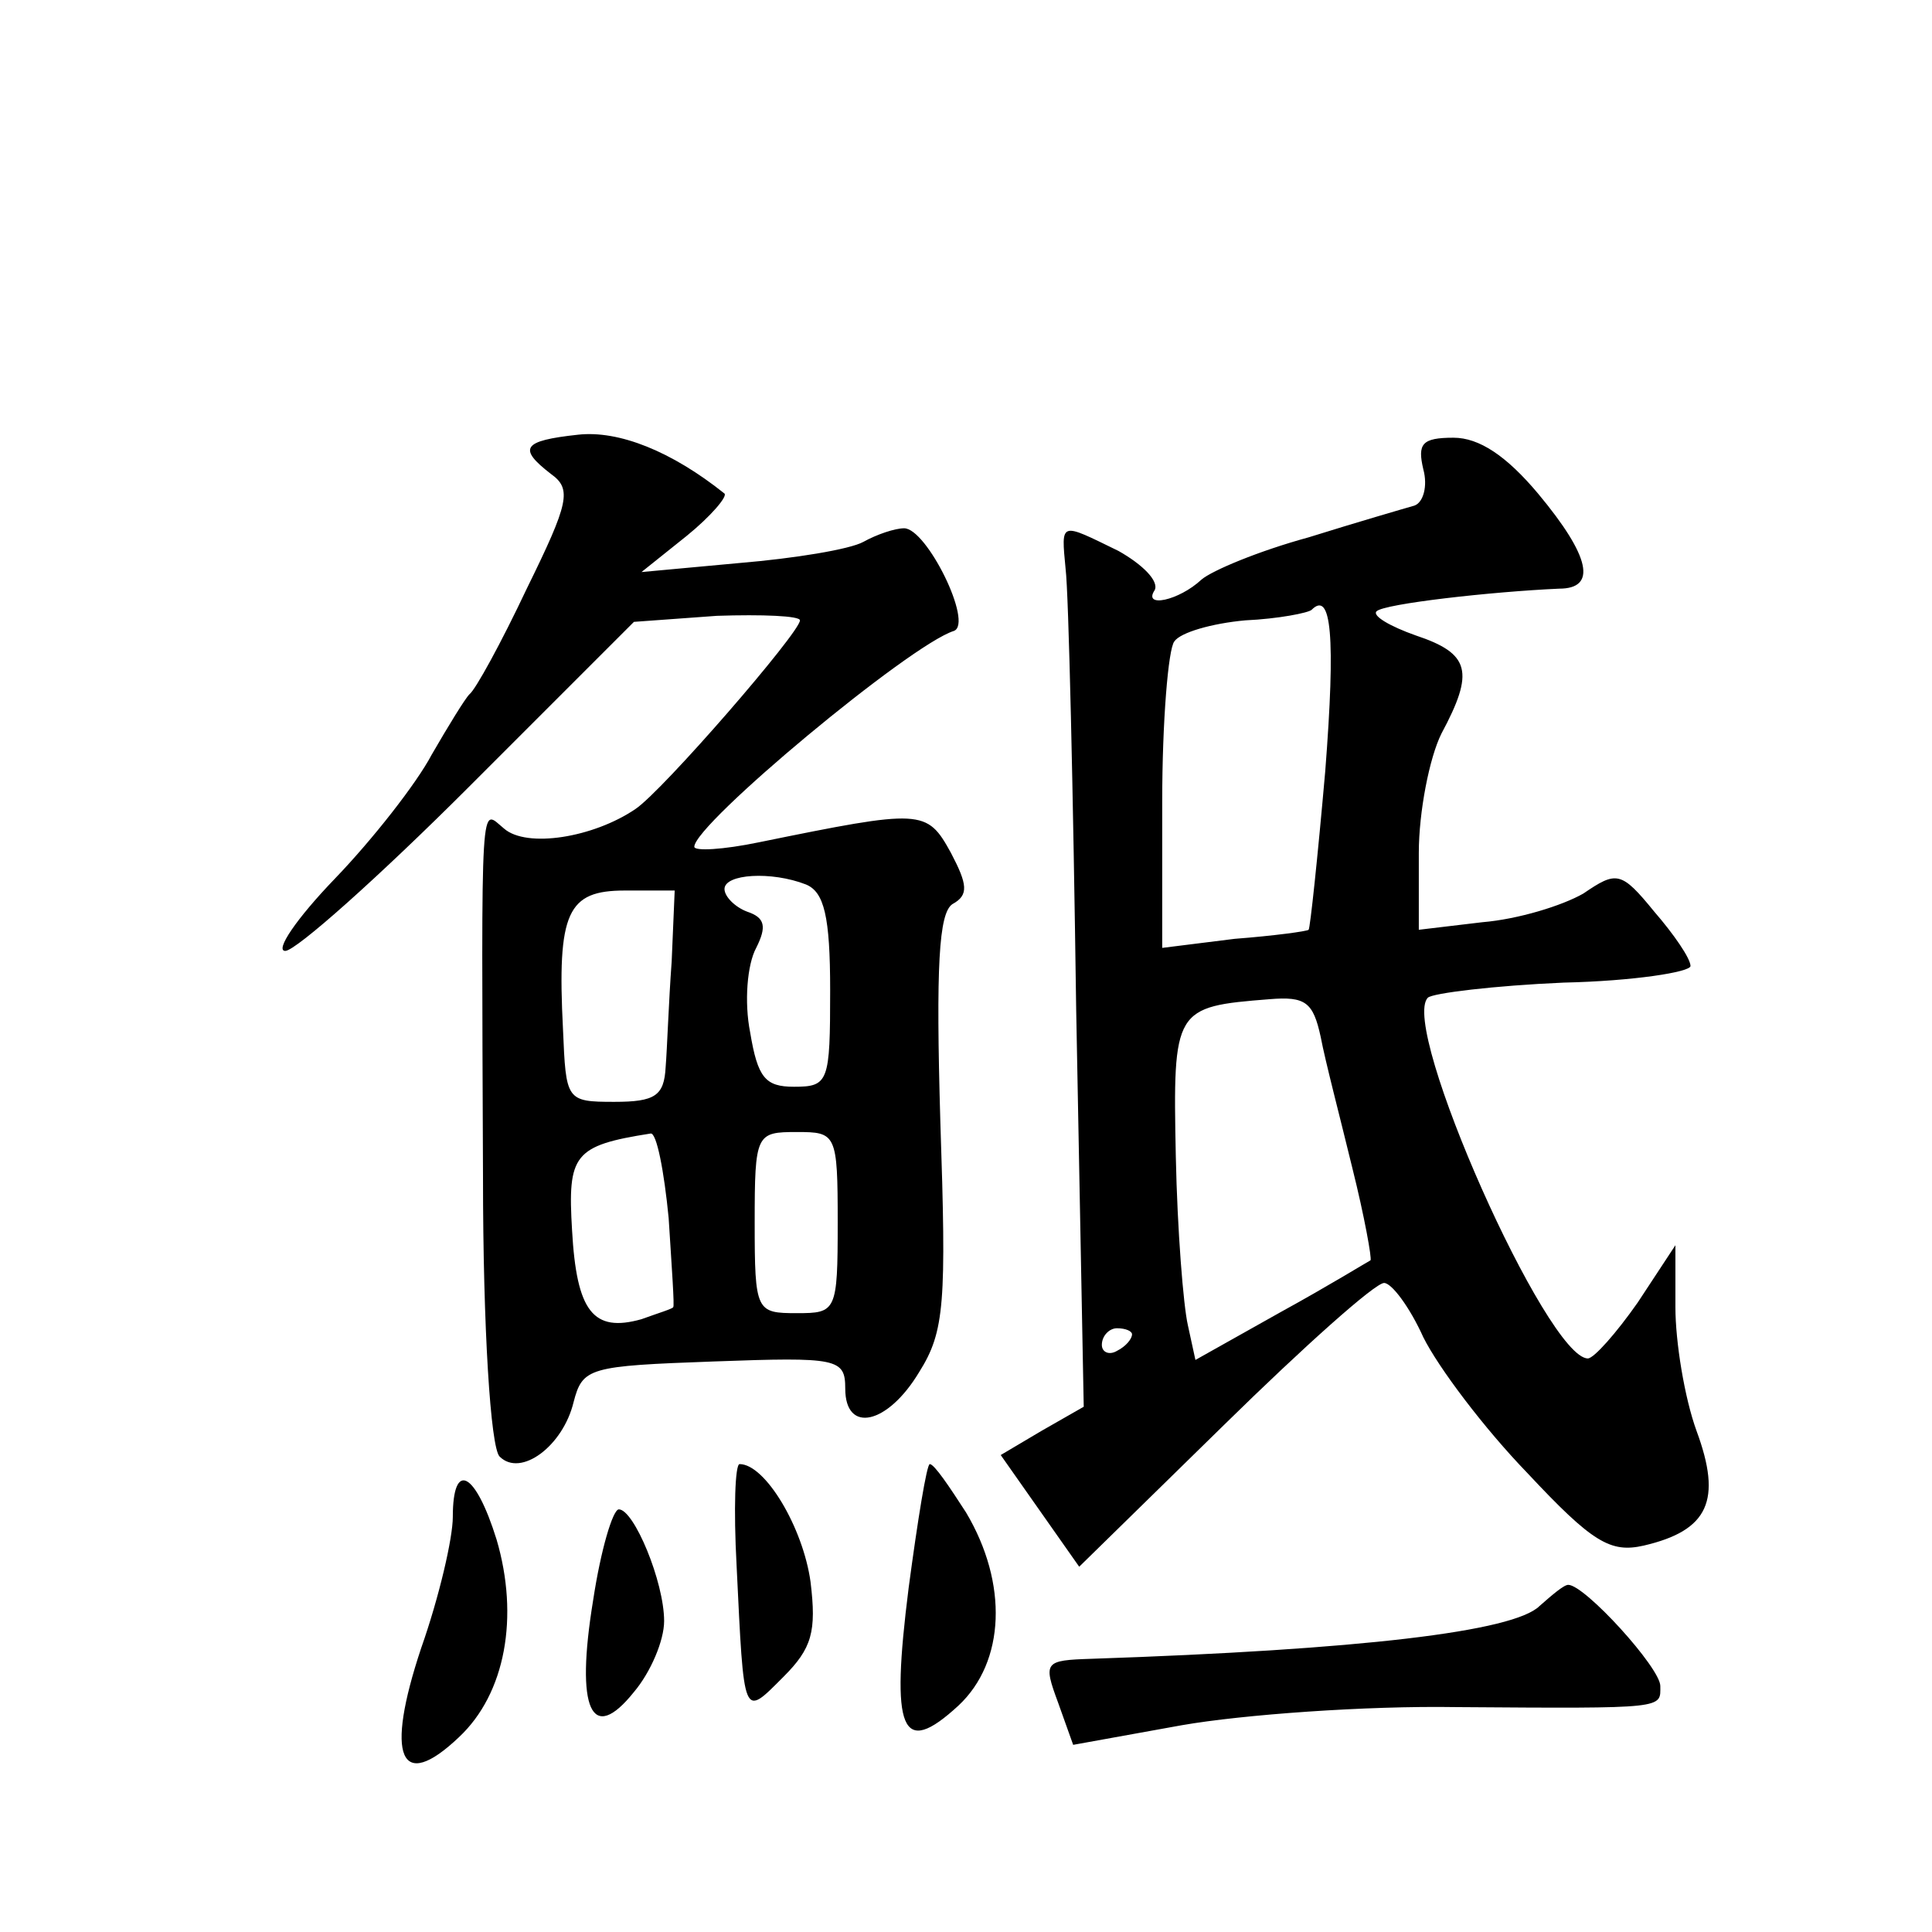 <?xml version="1.0" standalone="no"?>
<!DOCTYPE svg PUBLIC "-//W3C//DTD SVG 20010904//EN"
 "http://www.w3.org/TR/2001/REC-SVG-20010904/DTD/svg10.dtd">
<svg version="1.0" xmlns="http://www.w3.org/2000/svg"
 width="128pt" height="128pt" viewBox="0 0 128 128"
 preserveAspectRatio="xMidYMid meet">
<g transform="translate(0,128) scale(0.1,-0.1)"
fill="#0" stroke="none">
<path d="M383 992 c-37 -4 -40 -9 -18 -26 14 -10 12 -19 -16 -76 -17 -36 -34 -67
-38 -70 -3 -3 -14 -21 -25 -40 -10 -19 -39 -56 -64 -82 -26 -27 -40 -48 -33 -48
7 0 62 49 122 109 l109 109 55 4 c30 1 55 0 55 -3 0 -8 -91 -113 -109 -125 -28
-19 -72 -26 -87 -13 -16 13 -15 29 -14 -231 0 -100 5 -179 11 -185 14 -14 42 7
49 36 6 23 10 24 93 27 82 3 87 2 87 -18 0 -30 28 -24 49 11 17 27 18 46 14 166
-3 103 -1 138 8 144 11 6 10 13 -1 34 -16 29 -19 29 -127 7 -24 -5 -43 -6 -43 -3
0 15 143 134 172 143 13 5 -18 68 -33 68 -6 0 -18 -4 -27 -9 -9 -5 -46 -11 -82
-14 l-65 -6 30 24 c16 13 27 26 25 28 -35 28 -70 42 -97 39z m151 -298 c12 -5 16
-21 16 -70 0 -61 -1 -64 -24 -64 -19 0 -24 6 -29 36 -4 20 -2 45 4 56 7 14 6 20
-6 24 -8 3 -15 10 -15 15 0 10 31 12 54 3z m-89 -51 c-2 -27 -3 -58 -4 -70 -1 -19
-7 -23 -34 -23 -32 0 -32 1 -34 48 -4 78 3 92 41 92 l33 0 -2 -47z m-2 -170 c2
-32 4 -59 3 -59 0 -1 -10 -4 -21 -8 -32 -9 -43 5 -46 59 -3 50 1 56 52 64 4 1 9
-25 12 -56z m112 -3 c0 -59 -1 -60 -27 -60 -27 0 -28 1 -28 60 0 59 1 60 28 60
26 0 27 -1 27 -60z M943 969 c3 -11 0 -22 -6 -24 -7 -2 -38 -11 -70 -21 -33 -9
-64 -22 -71 -28 -15 -14 -39 -19 -31 -7 3 6 -8 17 -24 26 -39 19 -38 20 -35 -12
2 -16 5 -147 7 -292 l5 -263 -28 -16 -27 -16 26 -37 26 -37 96 94 c53 52 100 94
106 94 5 0 17 -16 26 -36 10 -20 40 -60 69 -90 43 -46 55 -53 77 -48 43 10 52 30
35 76 -8 22 -14 59 -14 82 l0 41 -25 -38 c-14 -20 -29 -37 -33 -37 -27 0 -125 220
-106 239 3 3 44 8 90 10 46 1 84 7 84 11 0 5 -11 21 -24 36 -22 27 -25 27 -47 12
-14 -8 -43 -17 -67 -19 l-42 -5 0 51 c0 27 7 63 15 79 22 41 19 53 -17 65 -17 6
-29 13 -26 16 5 5 76 13 121 15 25 0 21 21 -14 63 -21 25 -39 37 -56 37 -21 0 -24
-4 -20 -21z m-65 -200 c-5 -57 -10 -104 -11 -105 -1 -1 -23 -4 -49 -6 l-48 -6 0
97 c0 53 4 101 8 106 4 6 25 12 47 14 22 1 42 5 44 7 13 13 16 -17 9 -107z m-3
-176 c3 -16 13 -54 21 -87 8 -32 13 -60 12 -61 -2 -1 -28 -17 -59 -34 l-57 -32
-5 23 c-3 13 -7 63 -8 112 -2 98 -1 99 62 104 24 2 29 -2 34 -25z m-125 -197 c0
-3 -4 -8 -10 -11 -5 -3 -10 -1 -10 4 0 6 5 11 10 11 6 0 10 -2 10 -4z M488 243
c5 -103 4 -101 31 -74 19 19 22 30 18 63 -5 36 -30 78 -47 78 -3 0 -4 -30 -2 -67z
M602 228 c-12 -95 -5 -113 33 -78 31 29 33 81 5 128 -11 17 -21 32 -24 32 -2 0
-8 -37 -14 -82z M300 275 c0 -14 -9 -53 -21 -87 -24 -72 -14 -96 25 -59 31 29 40
80 25 131 -14 45 -29 53 -29 15z M393 220 c-12 -73 -1 -96 27 -61 11 13 20 34 20
47 0 26 -20 74 -30 74 -4 0 -12 -27 -17 -60z M1020 216 c-17 -17 -119 -29 -297
-35 -31 -1 -32 -2 -22 -29 l10 -28 72 13 c40 7 122 13 182 12 140 -1 135 -1 135
14 0 12 -50 67 -61 67 -3 0 -11 -7 -19 -14z"/>
</g>
</svg>
